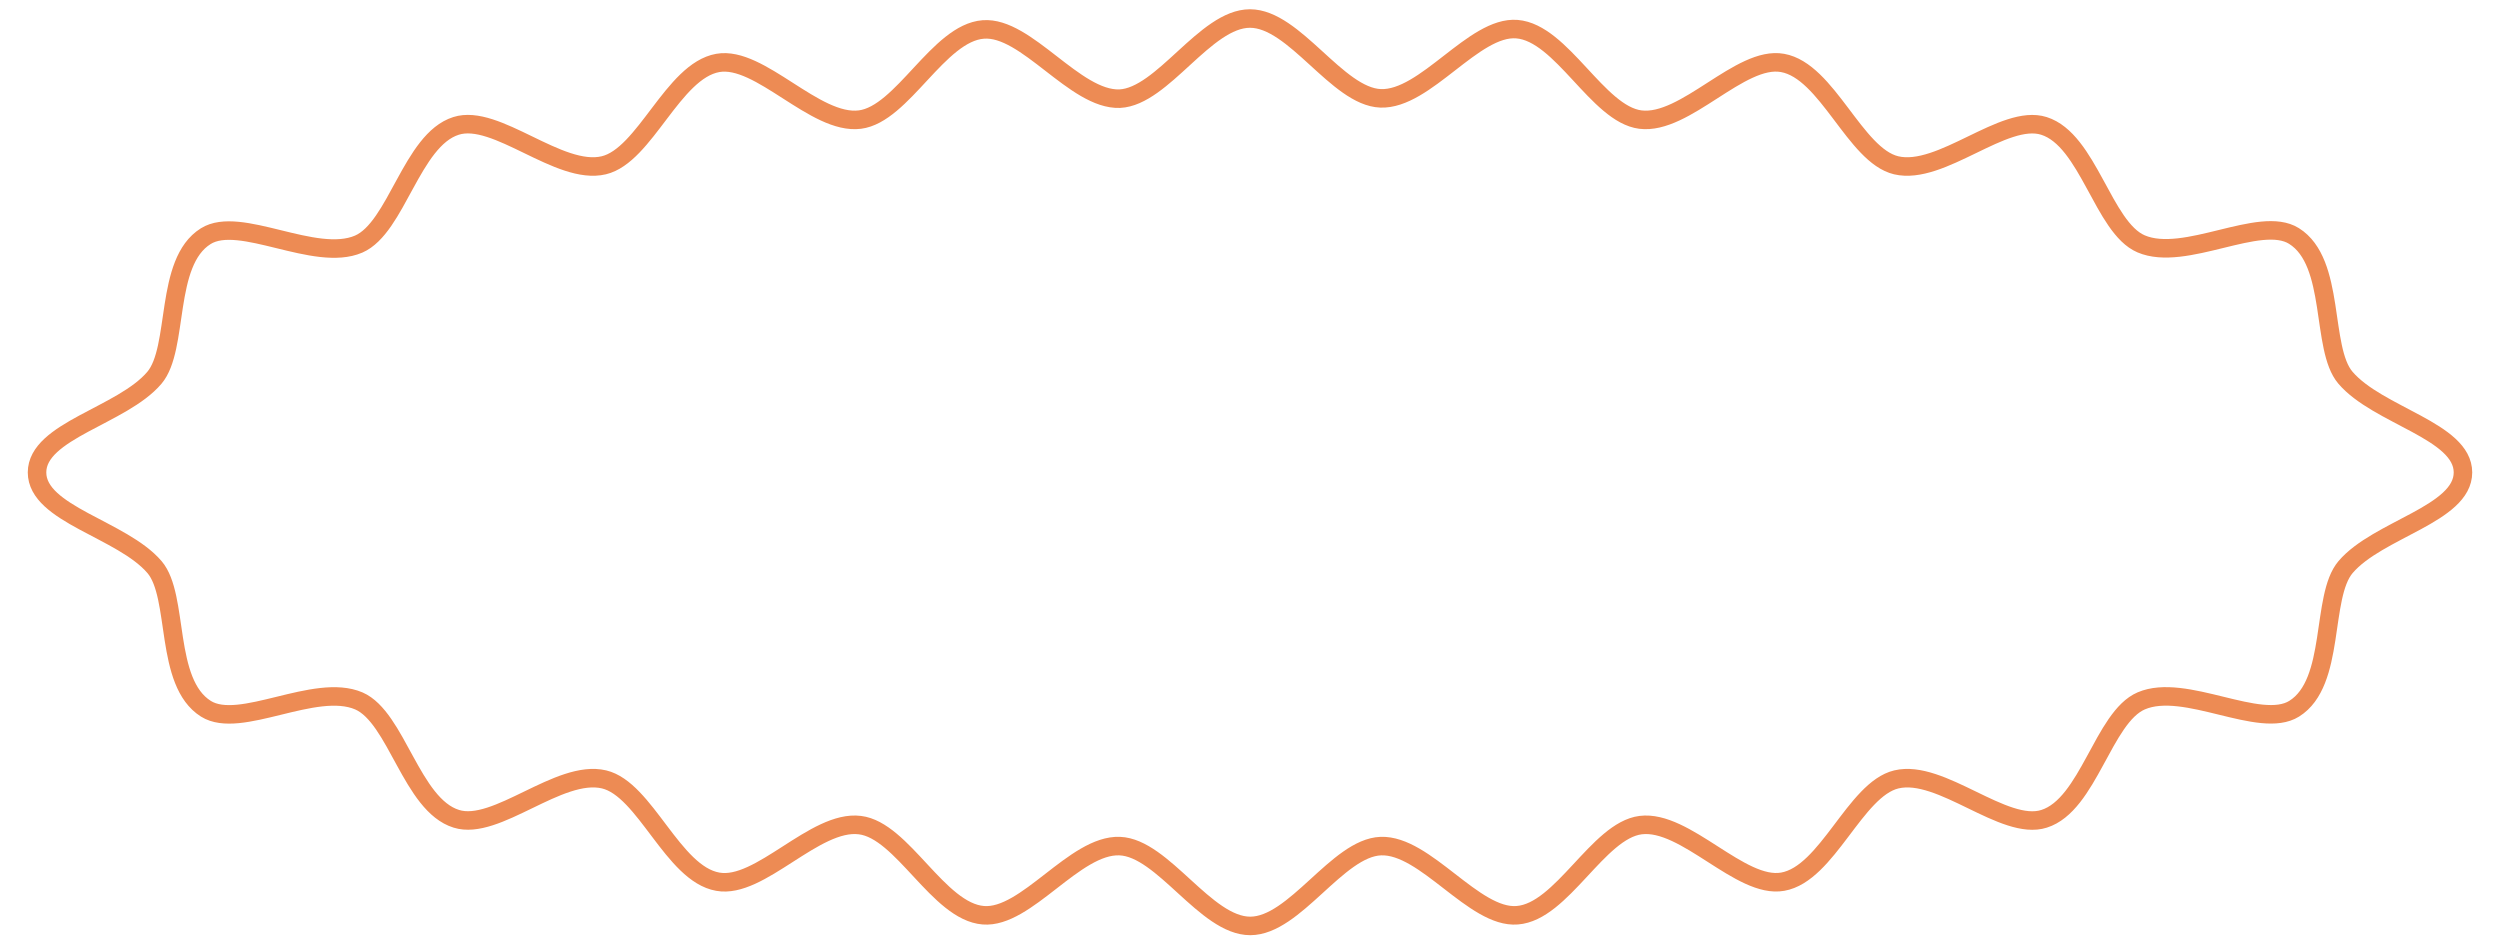 <?xml version="1.0" encoding="UTF-8"?> <svg xmlns="http://www.w3.org/2000/svg" width="270" height="102" viewBox="0 0 270 102" fill="none"> <path d="M266 51.024C266 55.523 256.803 57.157 253.321 61.245C250.609 64.436 252.301 73.718 247.772 76.541C244.082 78.85 235.98 73.663 231.257 75.693C227.151 77.452 225.562 86.915 220.762 88.43C216.434 89.821 209.63 83.021 204.809 84.175C200.349 85.239 197.374 94.368 192.532 95.223C187.982 96.037 182.031 88.5 177.189 89.112C172.577 89.696 168.699 98.484 163.858 98.846C159.204 99.221 153.953 91.198 149.126 91.379C144.444 91.559 139.845 100 135.024 100C130.204 100 125.612 91.559 120.93 91.379C116.075 91.184 110.845 99.228 106.198 98.846C101.342 98.457 97.479 89.668 92.866 89.112C88.011 88.5 82.067 96.065 77.516 95.223C72.661 94.368 69.699 85.239 65.24 84.175C60.384 83.021 53.601 89.793 49.286 88.43C44.445 86.936 42.843 77.48 38.757 75.7C34.013 73.663 25.925 78.856 22.242 76.548C17.699 73.698 19.384 64.415 16.693 61.252C13.197 57.157 4 55.537 4 51.024C4 46.512 13.197 44.899 16.672 40.804C19.384 37.612 17.699 28.33 22.221 25.508C25.904 23.199 34.013 28.393 38.736 26.363C42.843 24.576 44.452 15.113 49.252 13.597C53.58 12.207 60.384 19 65.205 17.852C69.679 16.789 72.668 7.66 77.523 6.797C82.073 5.991 88.025 13.528 92.866 12.916C97.479 12.332 101.356 3.544 106.191 3.182C110.845 2.807 116.095 10.83 120.93 10.656C125.584 10.434 130.176 2 134.997 2C139.817 2 144.416 10.434 149.098 10.621C153.953 10.809 159.176 2.772 163.83 3.147C168.686 3.544 172.549 12.332 177.162 12.916C182.017 13.528 187.954 5.963 192.511 6.797C197.367 7.66 200.328 16.789 204.788 17.852C209.644 19 216.42 12.228 220.741 13.597C225.548 15.113 227.137 24.576 231.236 26.335C235.98 28.365 244.068 23.178 247.751 25.487C252.294 28.33 250.609 37.619 253.3 40.783C256.803 44.899 266 46.533 266 51.024Z" stroke="#ED8B54" stroke-width="2" stroke-miterlimit="10"></path> </svg> 